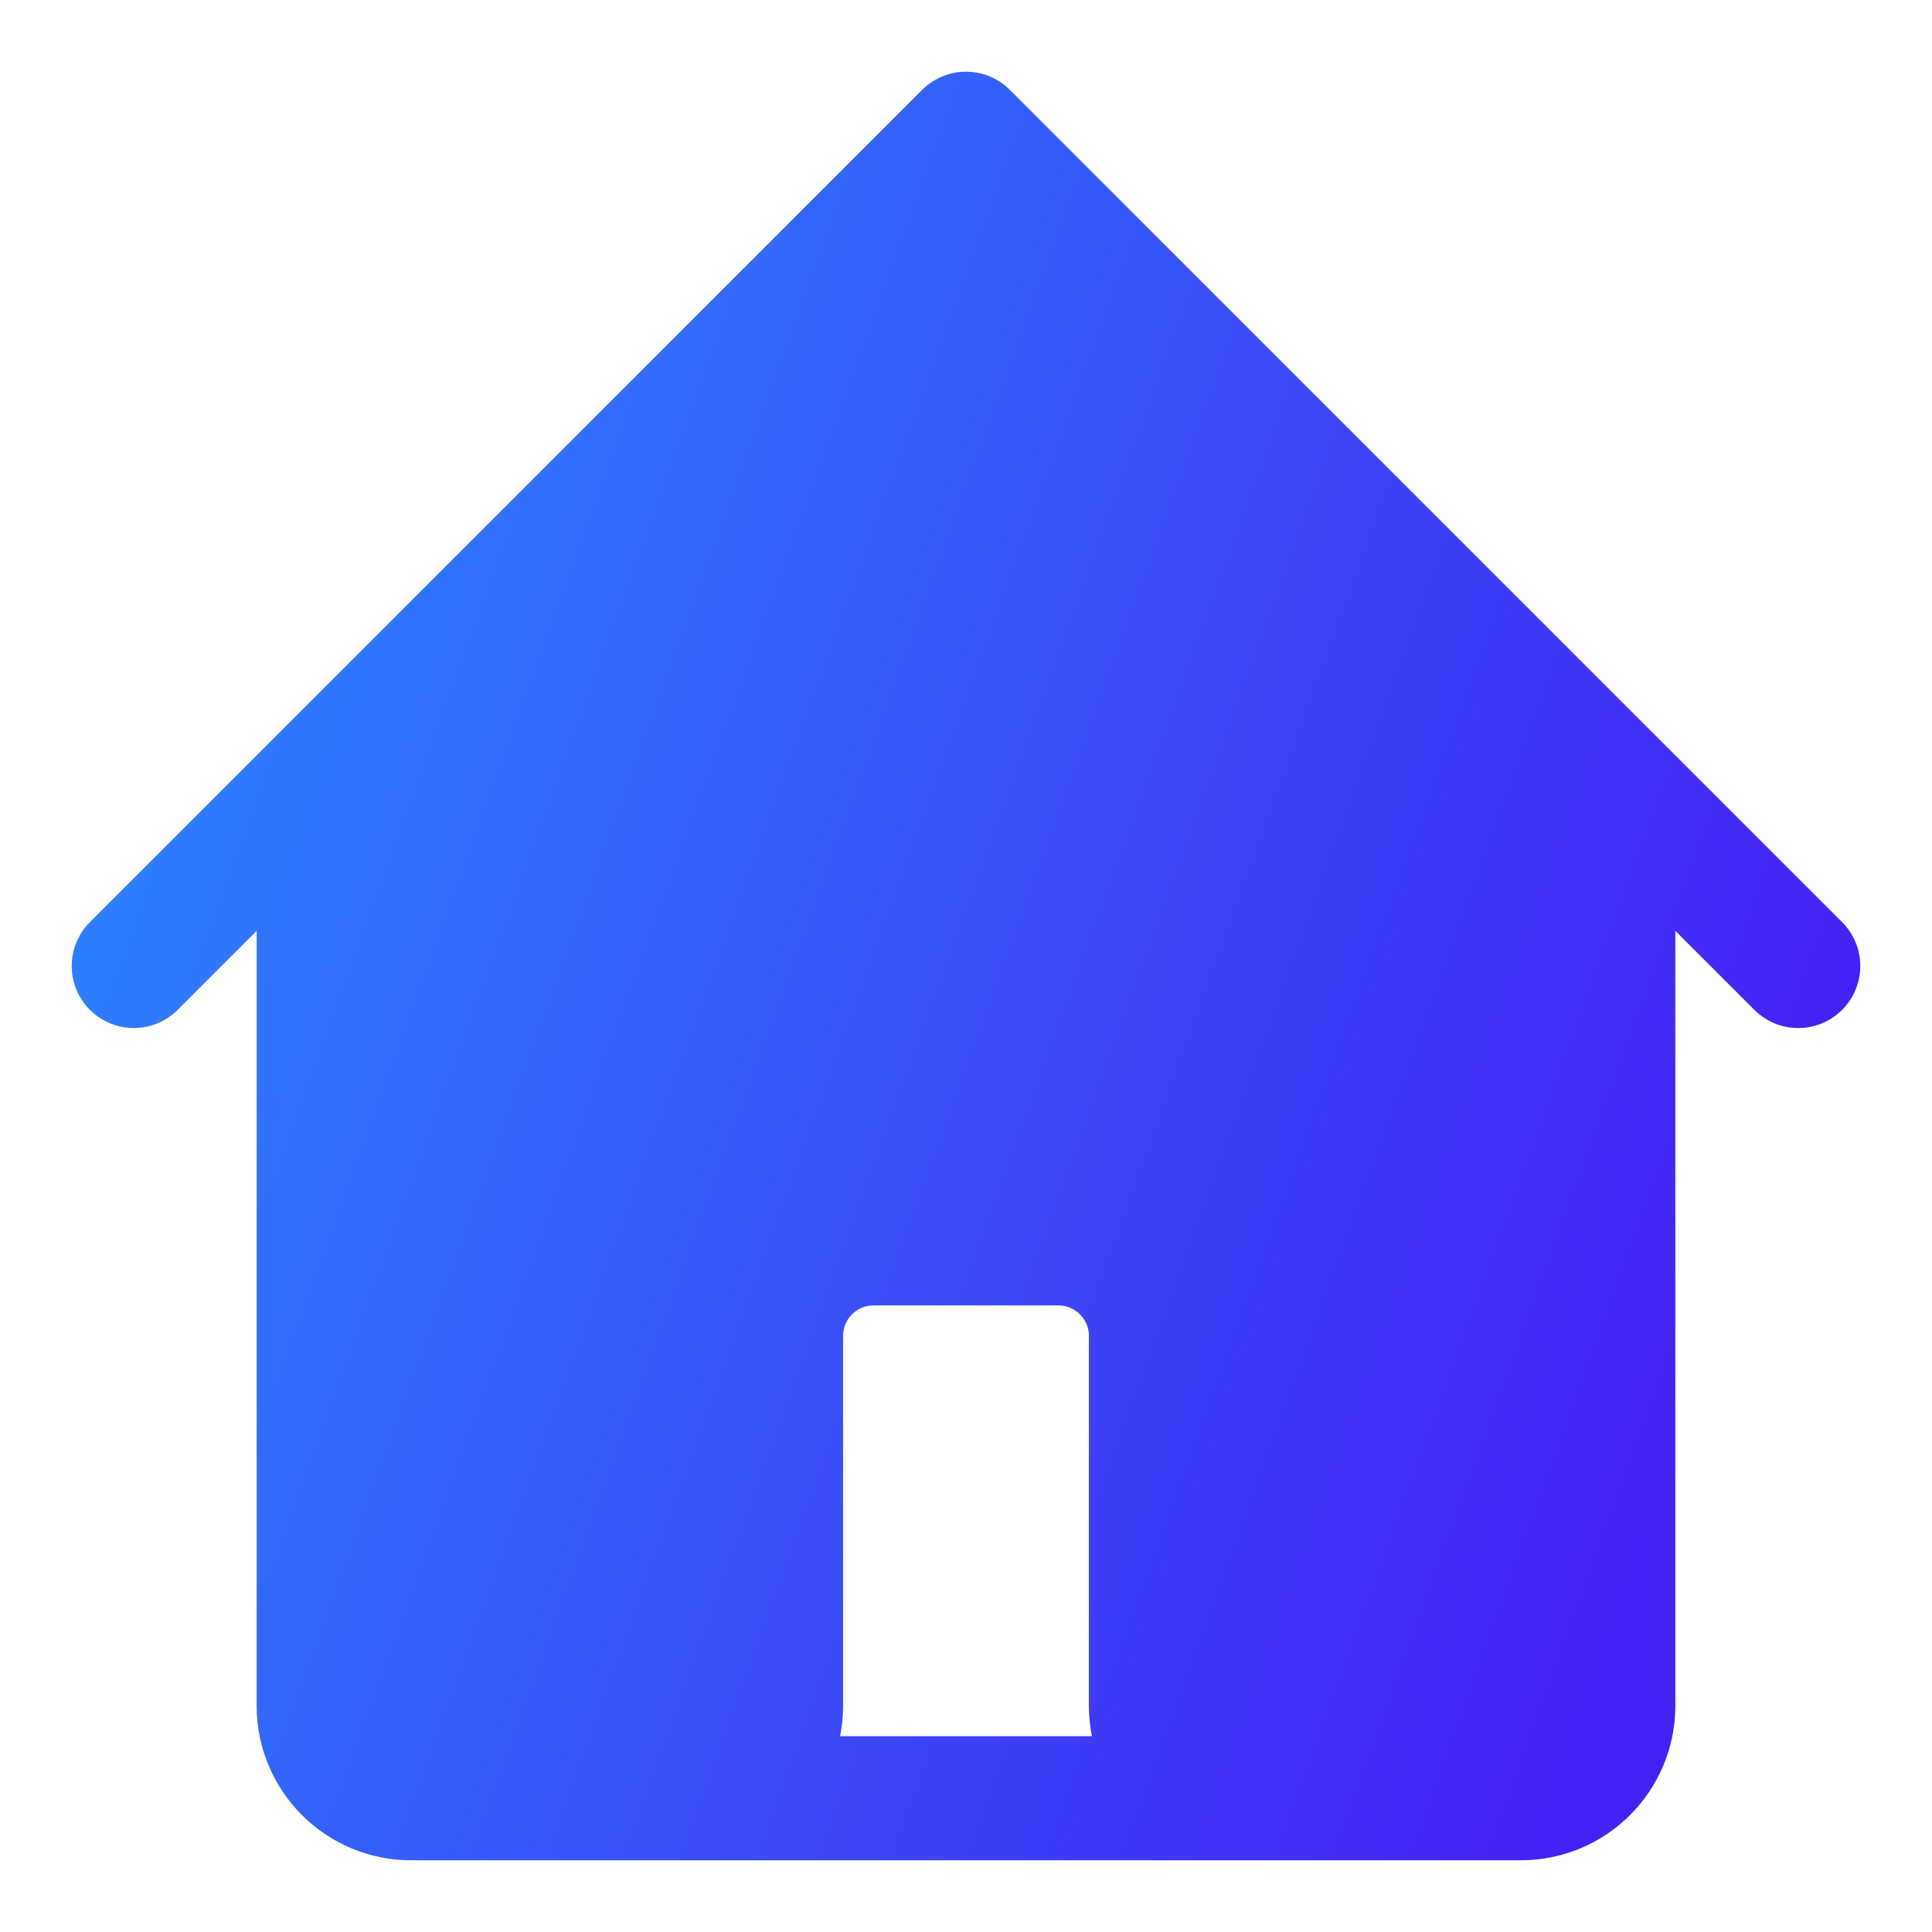 <svg width="26" height="26" viewBox="0 0 26 26" fill="none" xmlns="http://www.w3.org/2000/svg">
<path d="M13 1.8L4.289 10.511V22.956C4.289 23.643 4.846 24.2 5.533 24.2H9.266C9.954 24.2 10.511 23.643 10.511 22.956V17.978C10.511 17.291 11.068 16.733 11.755 16.733H14.244C14.931 16.733 15.489 17.291 15.489 17.978V22.956C15.489 23.643 16.046 24.2 16.733 24.2H20.466C21.154 24.2 21.711 23.643 21.711 22.956V10.511L13 1.8Z" fill="url(#paint0_linear_8294_142701)"/>
<path d="M1.8 13L4.289 10.511M4.289 10.511L13 1.8L21.711 10.511M4.289 10.511V22.956C4.289 23.643 4.846 24.2 5.533 24.2H9.266M21.711 10.511L24.2 13M21.711 10.511V22.956C21.711 23.643 21.154 24.2 20.466 24.2H16.733M9.266 24.2C9.954 24.2 10.511 23.643 10.511 22.956V17.978C10.511 17.291 11.068 16.733 11.755 16.733H14.244C14.931 16.733 15.489 17.291 15.489 17.978V22.956C15.489 23.643 16.046 24.2 16.733 24.2M9.266 24.2H16.733" stroke="url(#paint1_linear_8294_142701)" stroke-width="1.67" stroke-linecap="round" stroke-linejoin="round"/>
<defs>
<linearGradient id="paint0_linear_8294_142701" x1="2.546" y1="2.76" x2="25.839" y2="11.194" gradientUnits="userSpaceOnUse">
<stop stop-color="#2B87FF"/>
<stop offset="1" stop-color="#4521F3"/>
</linearGradient>
<linearGradient id="paint1_linear_8294_142701" x1="2.546" y1="2.76" x2="25.839" y2="11.194" gradientUnits="userSpaceOnUse">
<stop stop-color="#2B87FF"/>
<stop offset="1" stop-color="#4521F3"/>
</linearGradient>
</defs>
</svg>
